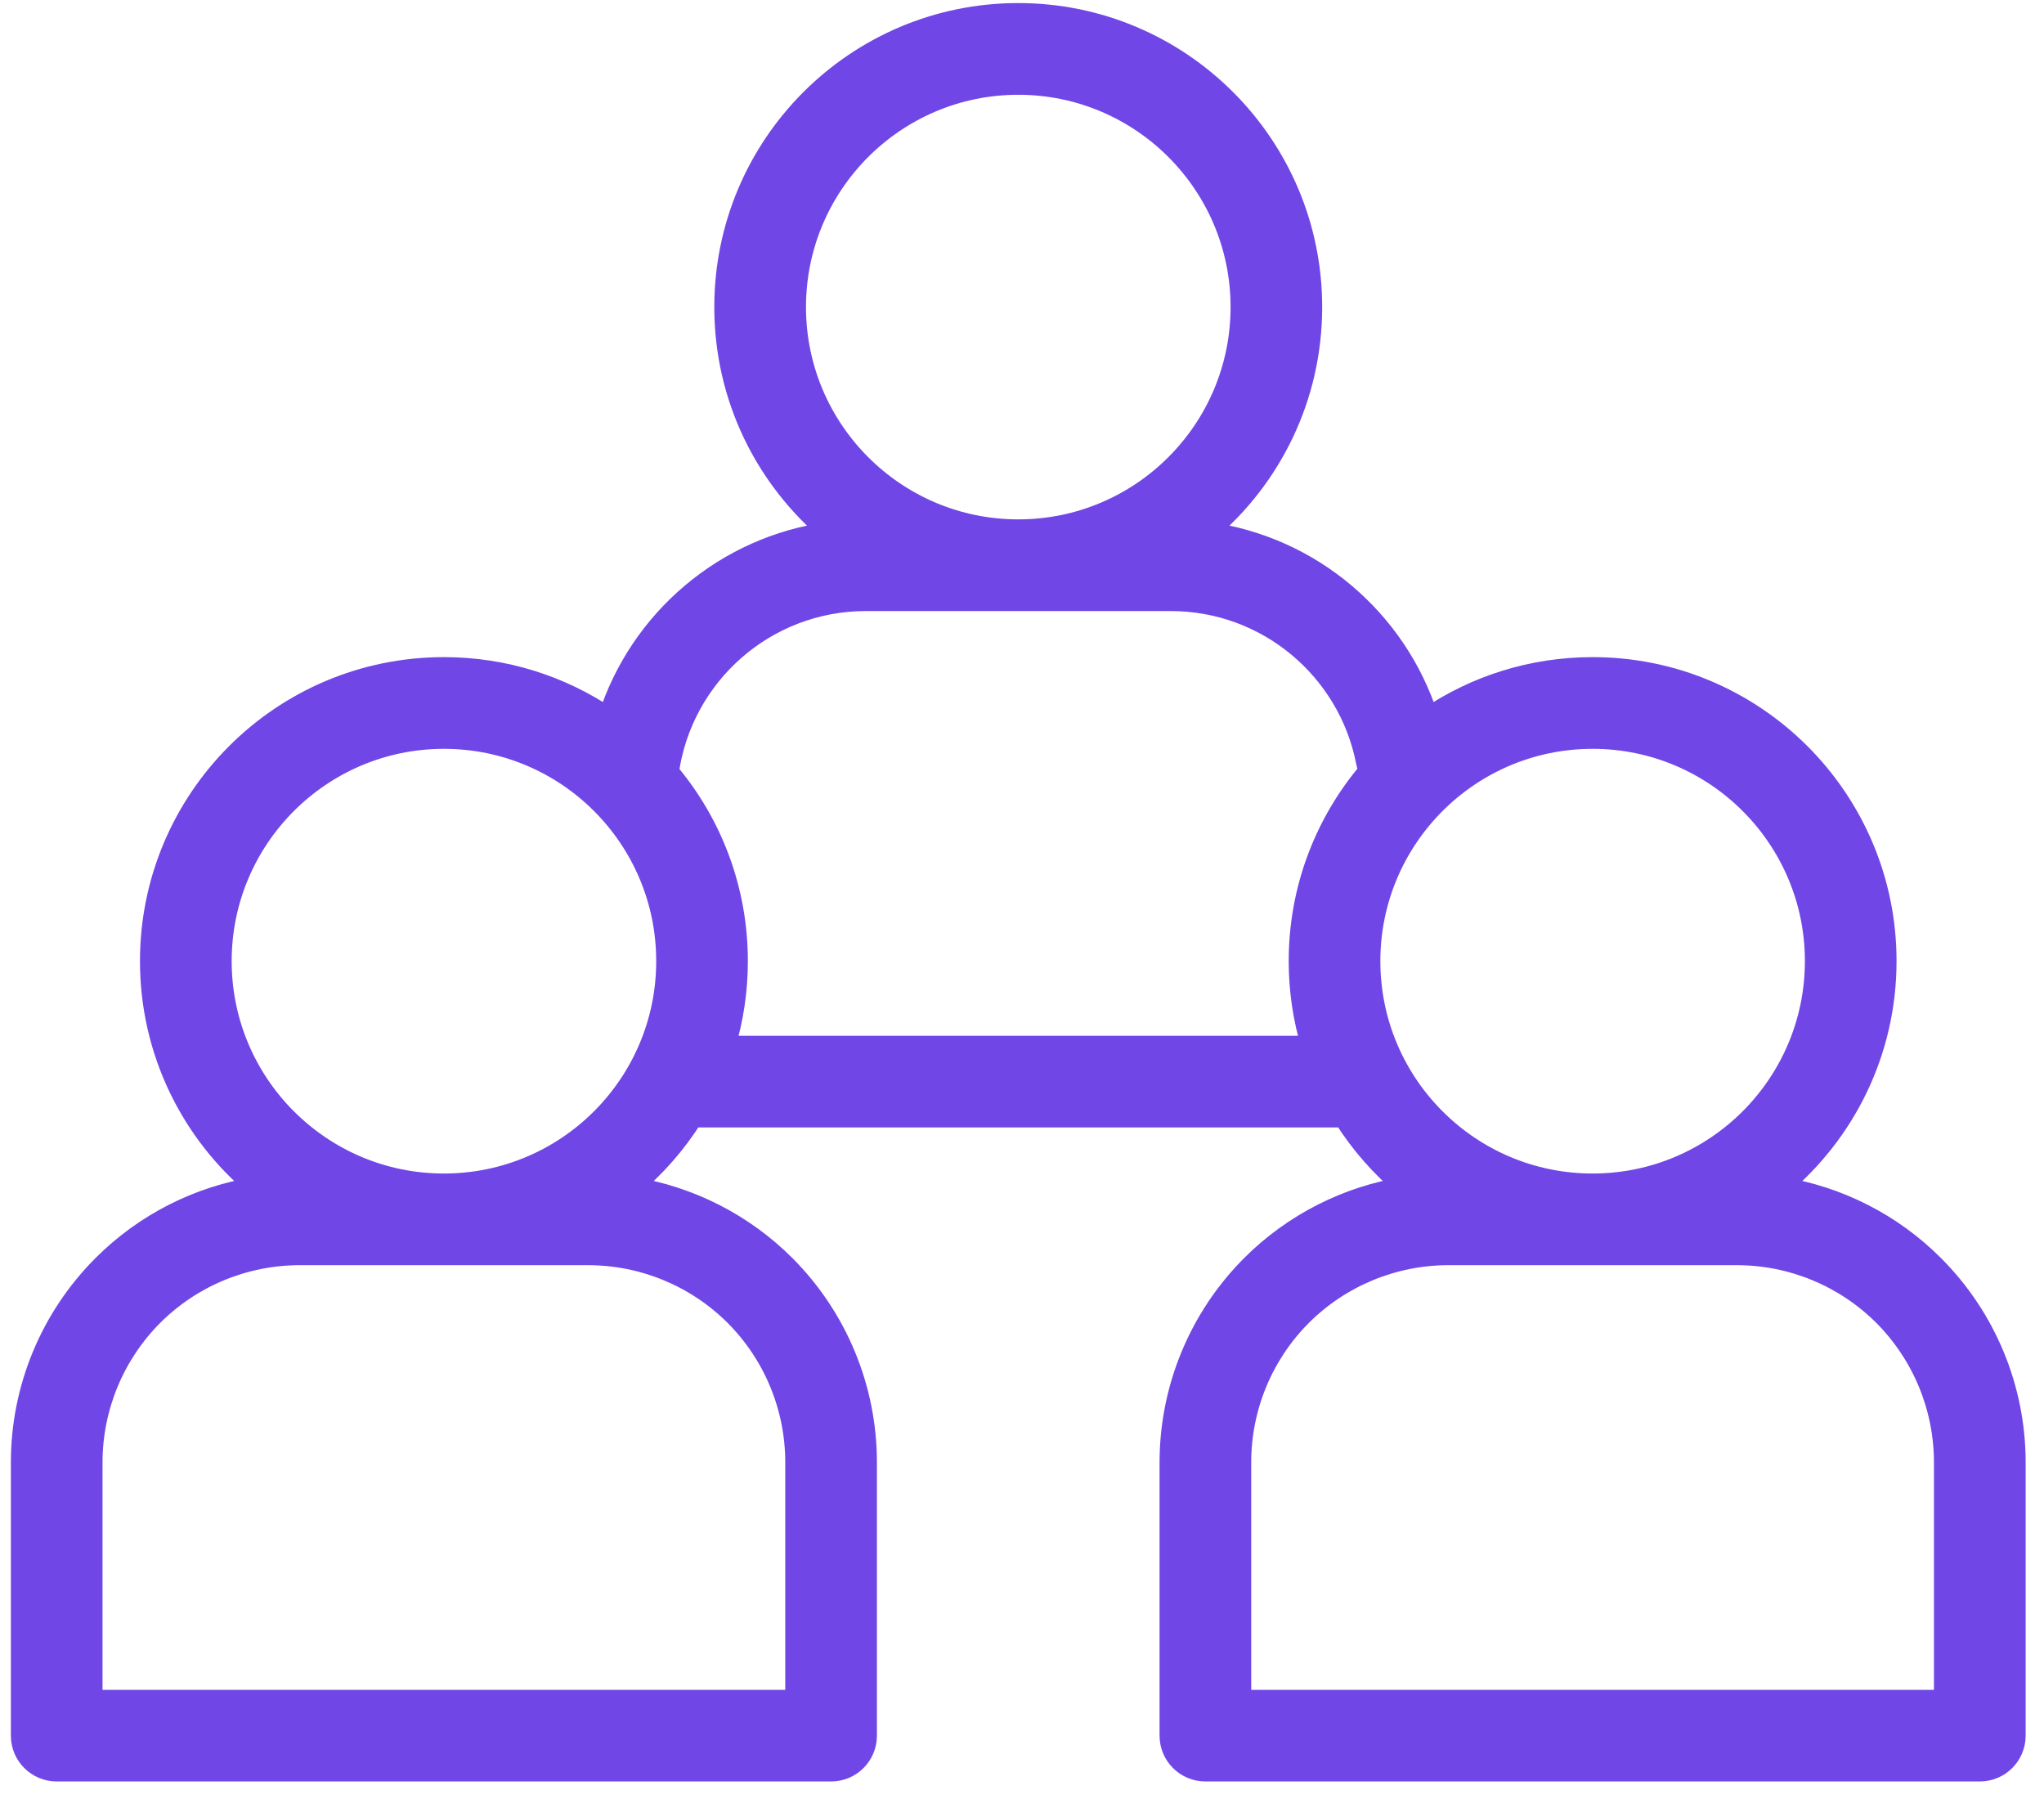 <svg width="50" height="44" viewBox="0 0 50 44" fill="none" xmlns="http://www.w3.org/2000/svg">
<path fill-rule="evenodd" clip-rule="evenodd" d="M20.289 13.014C17.734 13.358 15.643 15.159 14.879 17.552C13.731 16.775 12.348 16.322 10.859 16.322C6.893 16.322 3.674 19.541 3.674 23.507C3.674 25.729 4.684 27.715 6.27 29.032C4.854 29.257 3.536 29.921 2.513 30.947C1.234 32.225 0.516 33.959 0.516 35.767V42.45C0.516 42.932 0.905 43.321 1.387 43.321H20.33C20.812 43.321 21.201 42.932 21.201 42.45V35.767C21.201 33.959 20.483 32.225 19.207 30.947C18.181 29.921 16.863 29.257 15.45 29.032C16.033 28.549 16.541 27.97 16.946 27.325H32.87C33.276 27.97 33.783 28.547 34.367 29.032C32.953 29.257 31.636 29.921 30.61 30.947C29.334 32.225 28.615 33.959 28.615 35.767V42.45C28.615 42.932 29.005 43.321 29.486 43.321H48.43C48.911 43.321 49.301 42.932 49.301 42.45V35.767C49.301 33.959 48.582 32.225 47.304 30.947C46.28 29.921 44.962 29.257 43.547 29.032C45.132 27.715 46.143 25.729 46.143 23.507C46.143 19.541 42.924 16.322 38.958 16.322C37.468 16.322 36.085 16.775 34.937 17.552C34.173 15.159 32.082 13.358 29.527 13.014C31.096 11.696 32.093 9.719 32.093 7.51C32.093 3.544 28.874 0.325 24.908 0.325C20.942 0.325 17.723 3.544 17.723 7.51C17.723 9.719 18.721 11.696 20.289 13.014ZM47.558 35.767V41.58H30.357V35.767C30.357 34.421 30.891 33.129 31.842 32.177C32.794 31.228 34.086 30.694 35.429 30.694H42.486C43.832 30.694 45.121 31.228 46.073 32.177C47.022 33.129 47.558 34.421 47.558 35.767ZM19.459 35.767V41.58H2.258V35.767C2.258 34.421 2.794 33.129 3.743 32.177C4.695 31.228 5.984 30.694 7.33 30.694H14.387C15.73 30.694 17.022 31.228 17.974 32.177C18.925 33.129 19.459 34.421 19.459 35.767ZM38.958 18.065C41.962 18.065 44.401 20.504 44.401 23.507C44.401 26.513 41.962 28.952 38.958 28.952C35.953 28.952 33.516 26.513 33.516 23.507C33.516 20.504 35.953 18.065 38.958 18.065ZM10.859 18.065C13.865 18.065 16.302 20.504 16.302 23.507C16.302 26.513 13.865 28.952 10.859 28.952C7.856 28.952 5.417 26.513 5.417 23.507C5.417 20.504 7.856 18.065 10.859 18.065ZM28.635 14.695H21.183C18.724 14.695 16.69 16.516 16.357 18.883C17.41 20.131 18.044 21.747 18.044 23.507C18.044 24.228 17.938 24.925 17.739 25.583H32.079C31.881 24.925 31.774 24.228 31.774 23.507C31.774 21.73 32.421 20.103 33.49 18.849C33.46 18.781 33.434 18.709 33.42 18.635C32.985 16.392 31.009 14.695 28.635 14.695ZM24.909 12.953C21.906 12.953 19.466 10.516 19.466 7.51C19.466 4.507 21.906 2.068 24.909 2.068C27.912 2.068 30.352 4.507 30.352 7.51C30.352 10.516 27.912 12.953 24.909 12.953Z" fill="#7046E6" stroke="#7046E6" stroke-width="0.5"/>
</svg>
